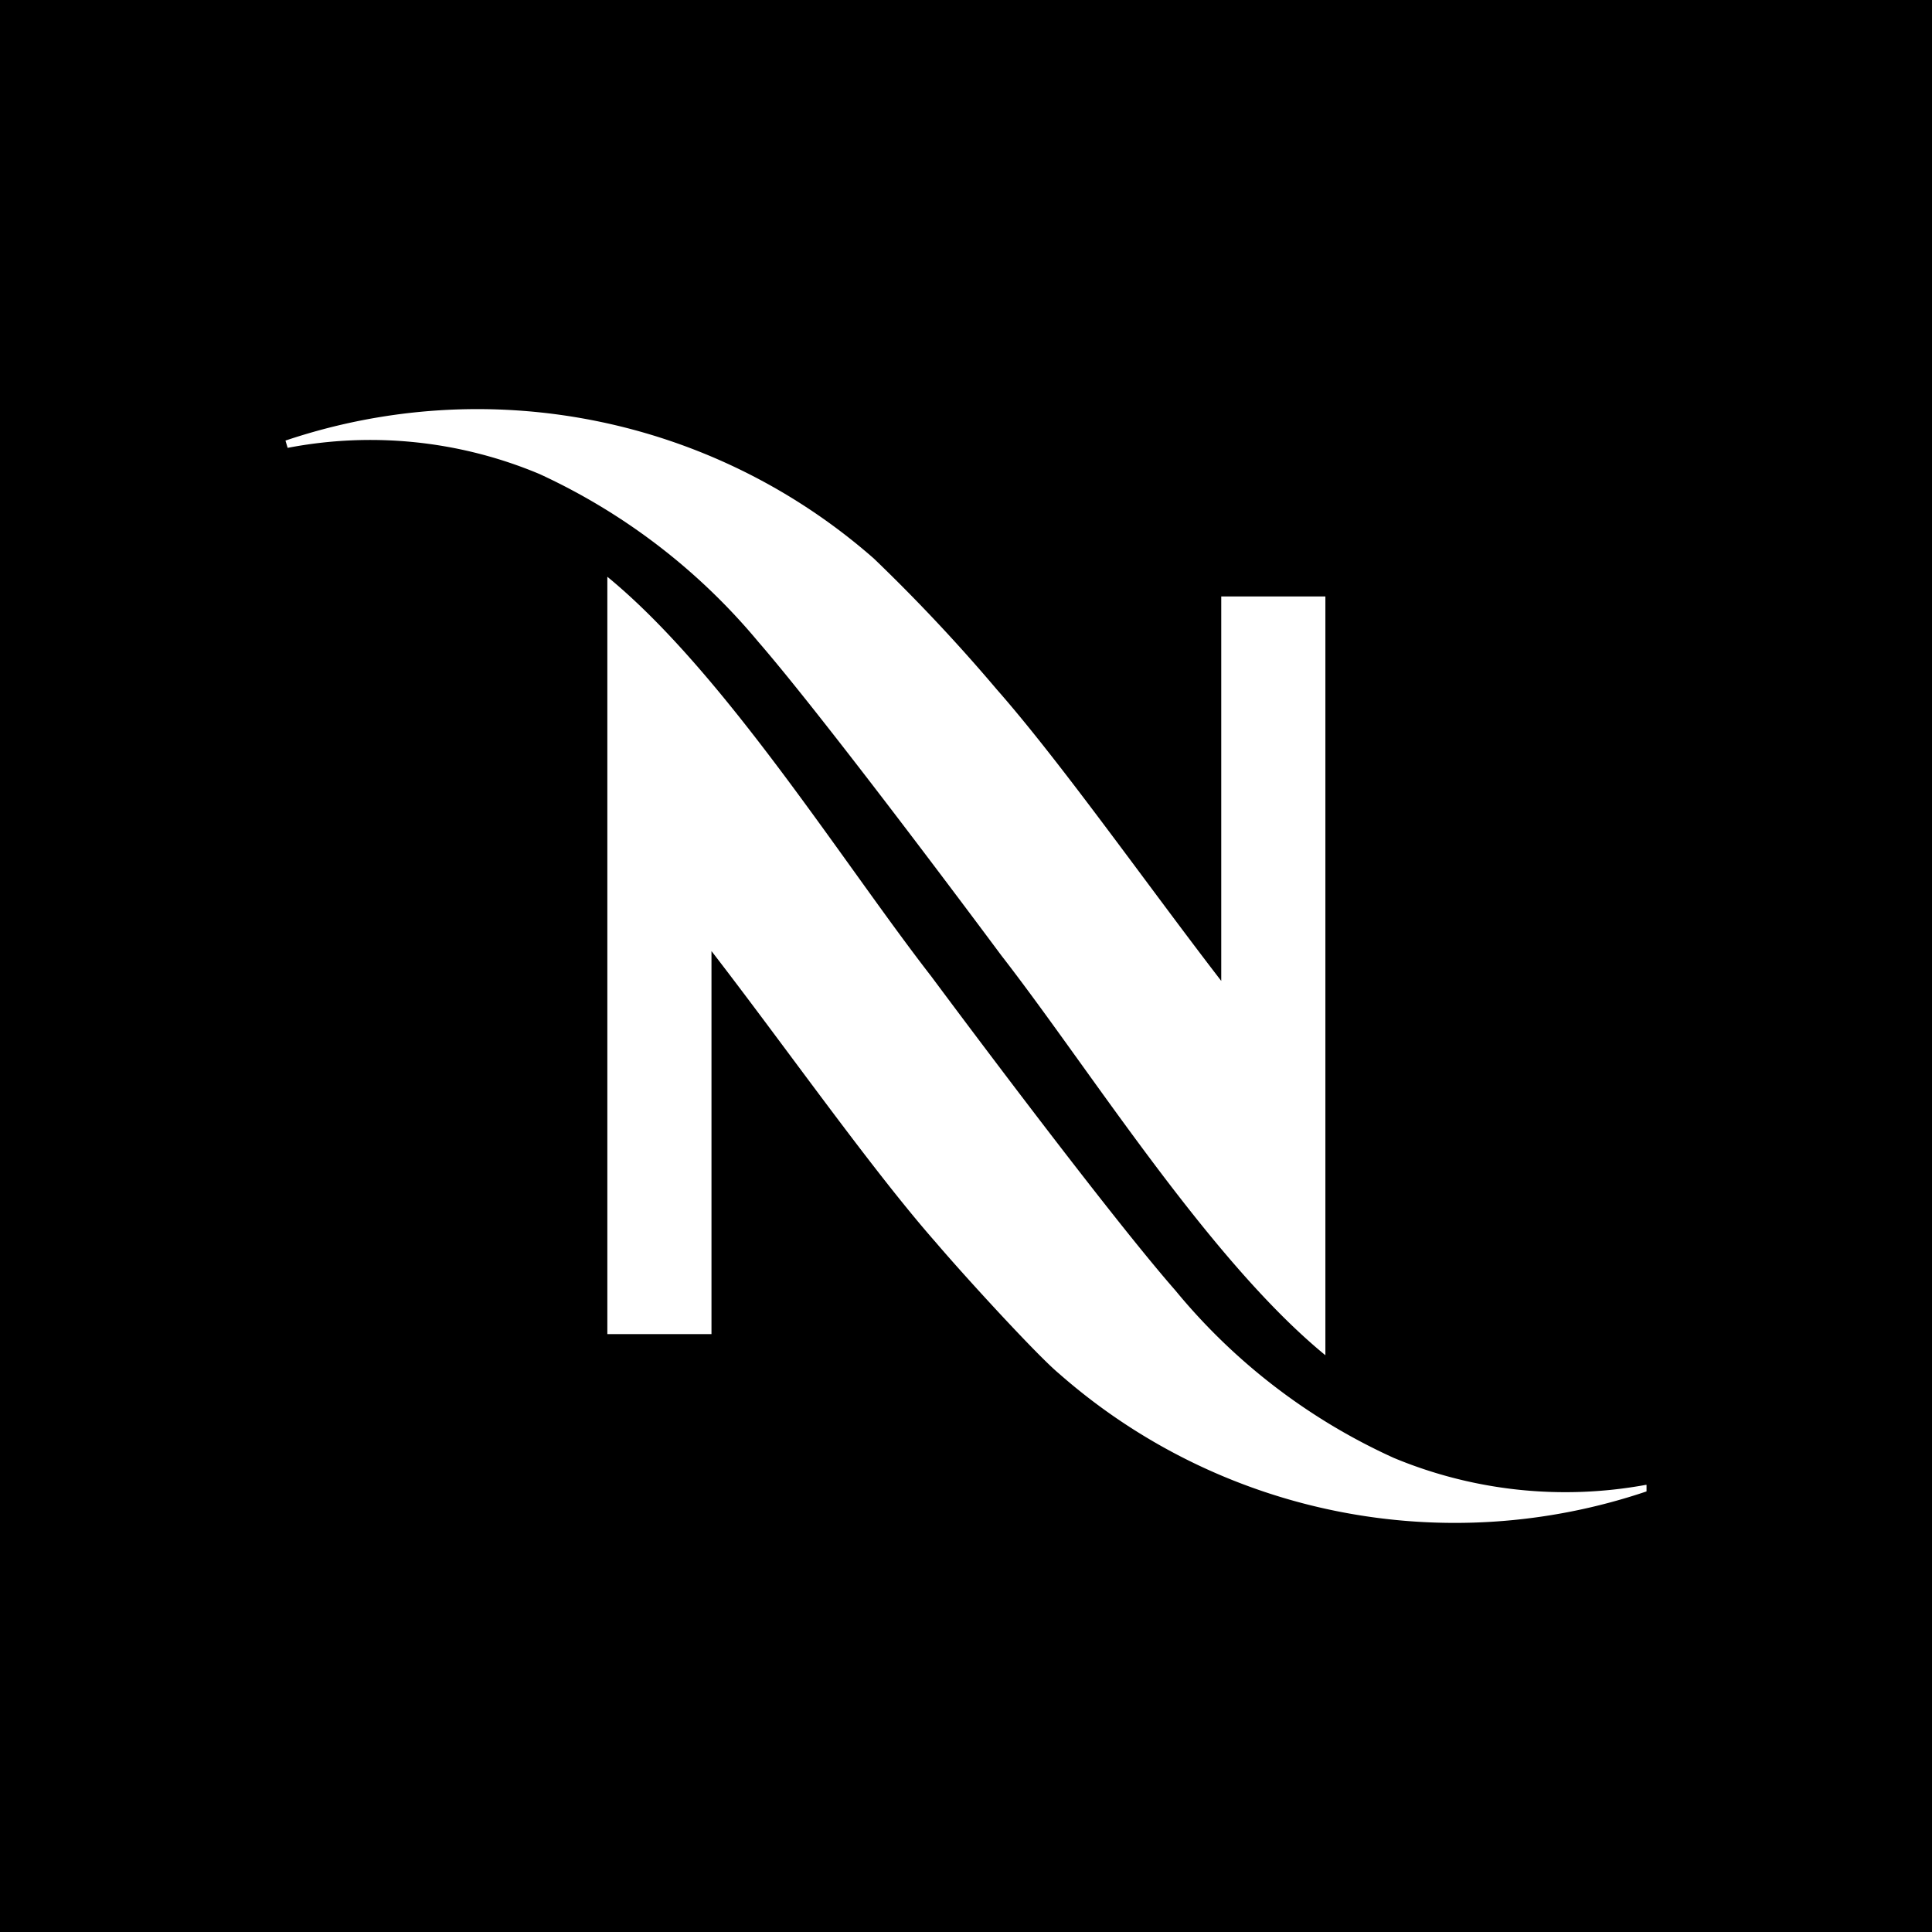 <svg xmlns="http://www.w3.org/2000/svg" xmlns:xlink="http://www.w3.org/1999/xlink" viewBox="0 0 26.53 26.53"><rect x="0" y="0" width="26.53" height="26.53" fill="#808080" stroke="none"/><defs><style>.cls-1{fill:none;}.cls-2{fill:#fff;}.cls-3{clip-path:url(#clip-path);}</style><clipPath id="clip-path" transform="translate(0 0)"><rect class="cls-1" width="26.53" height="26.53"/></clipPath></defs><g id="Capa_2" data-name="Capa 2"><g id="Capa_1-2" data-name="Capa 1"><rect class="cls-2" x="1.18" y="0.77" width="23.87" height="23.87"/><g class="cls-3"><path d="M0,26.53H26.53V0H0Zm22.61-6.14v.09a8.23,8.23,0,0,1-8.07-1.62c-.29-.24-1.29-1.33-1.69-1.8-.88-1-2.06-2.68-3.08-4v5.26H8.34V7.92c1.61,1.32,3.23,3.92,4.45,5.49,0,0,2.36,3.18,3.35,4.31a8.34,8.34,0,0,0,3,2.3,6.13,6.13,0,0,0,3.46.37M3.92,6.05A8.25,8.25,0,0,1,12,7.67a23.93,23.93,0,0,1,1.69,1.8c.88,1,2.07,2.69,3.08,4V8.19h1.43V18.61c-1.6-1.31-3.23-3.92-4.45-5.49,0,0-2.36-3.18-3.34-4.31a8.57,8.57,0,0,0-3-2.3,6,6,0,0,0-3.46-.36Z" transform="translate(0 0)"/></g></g></g></svg>